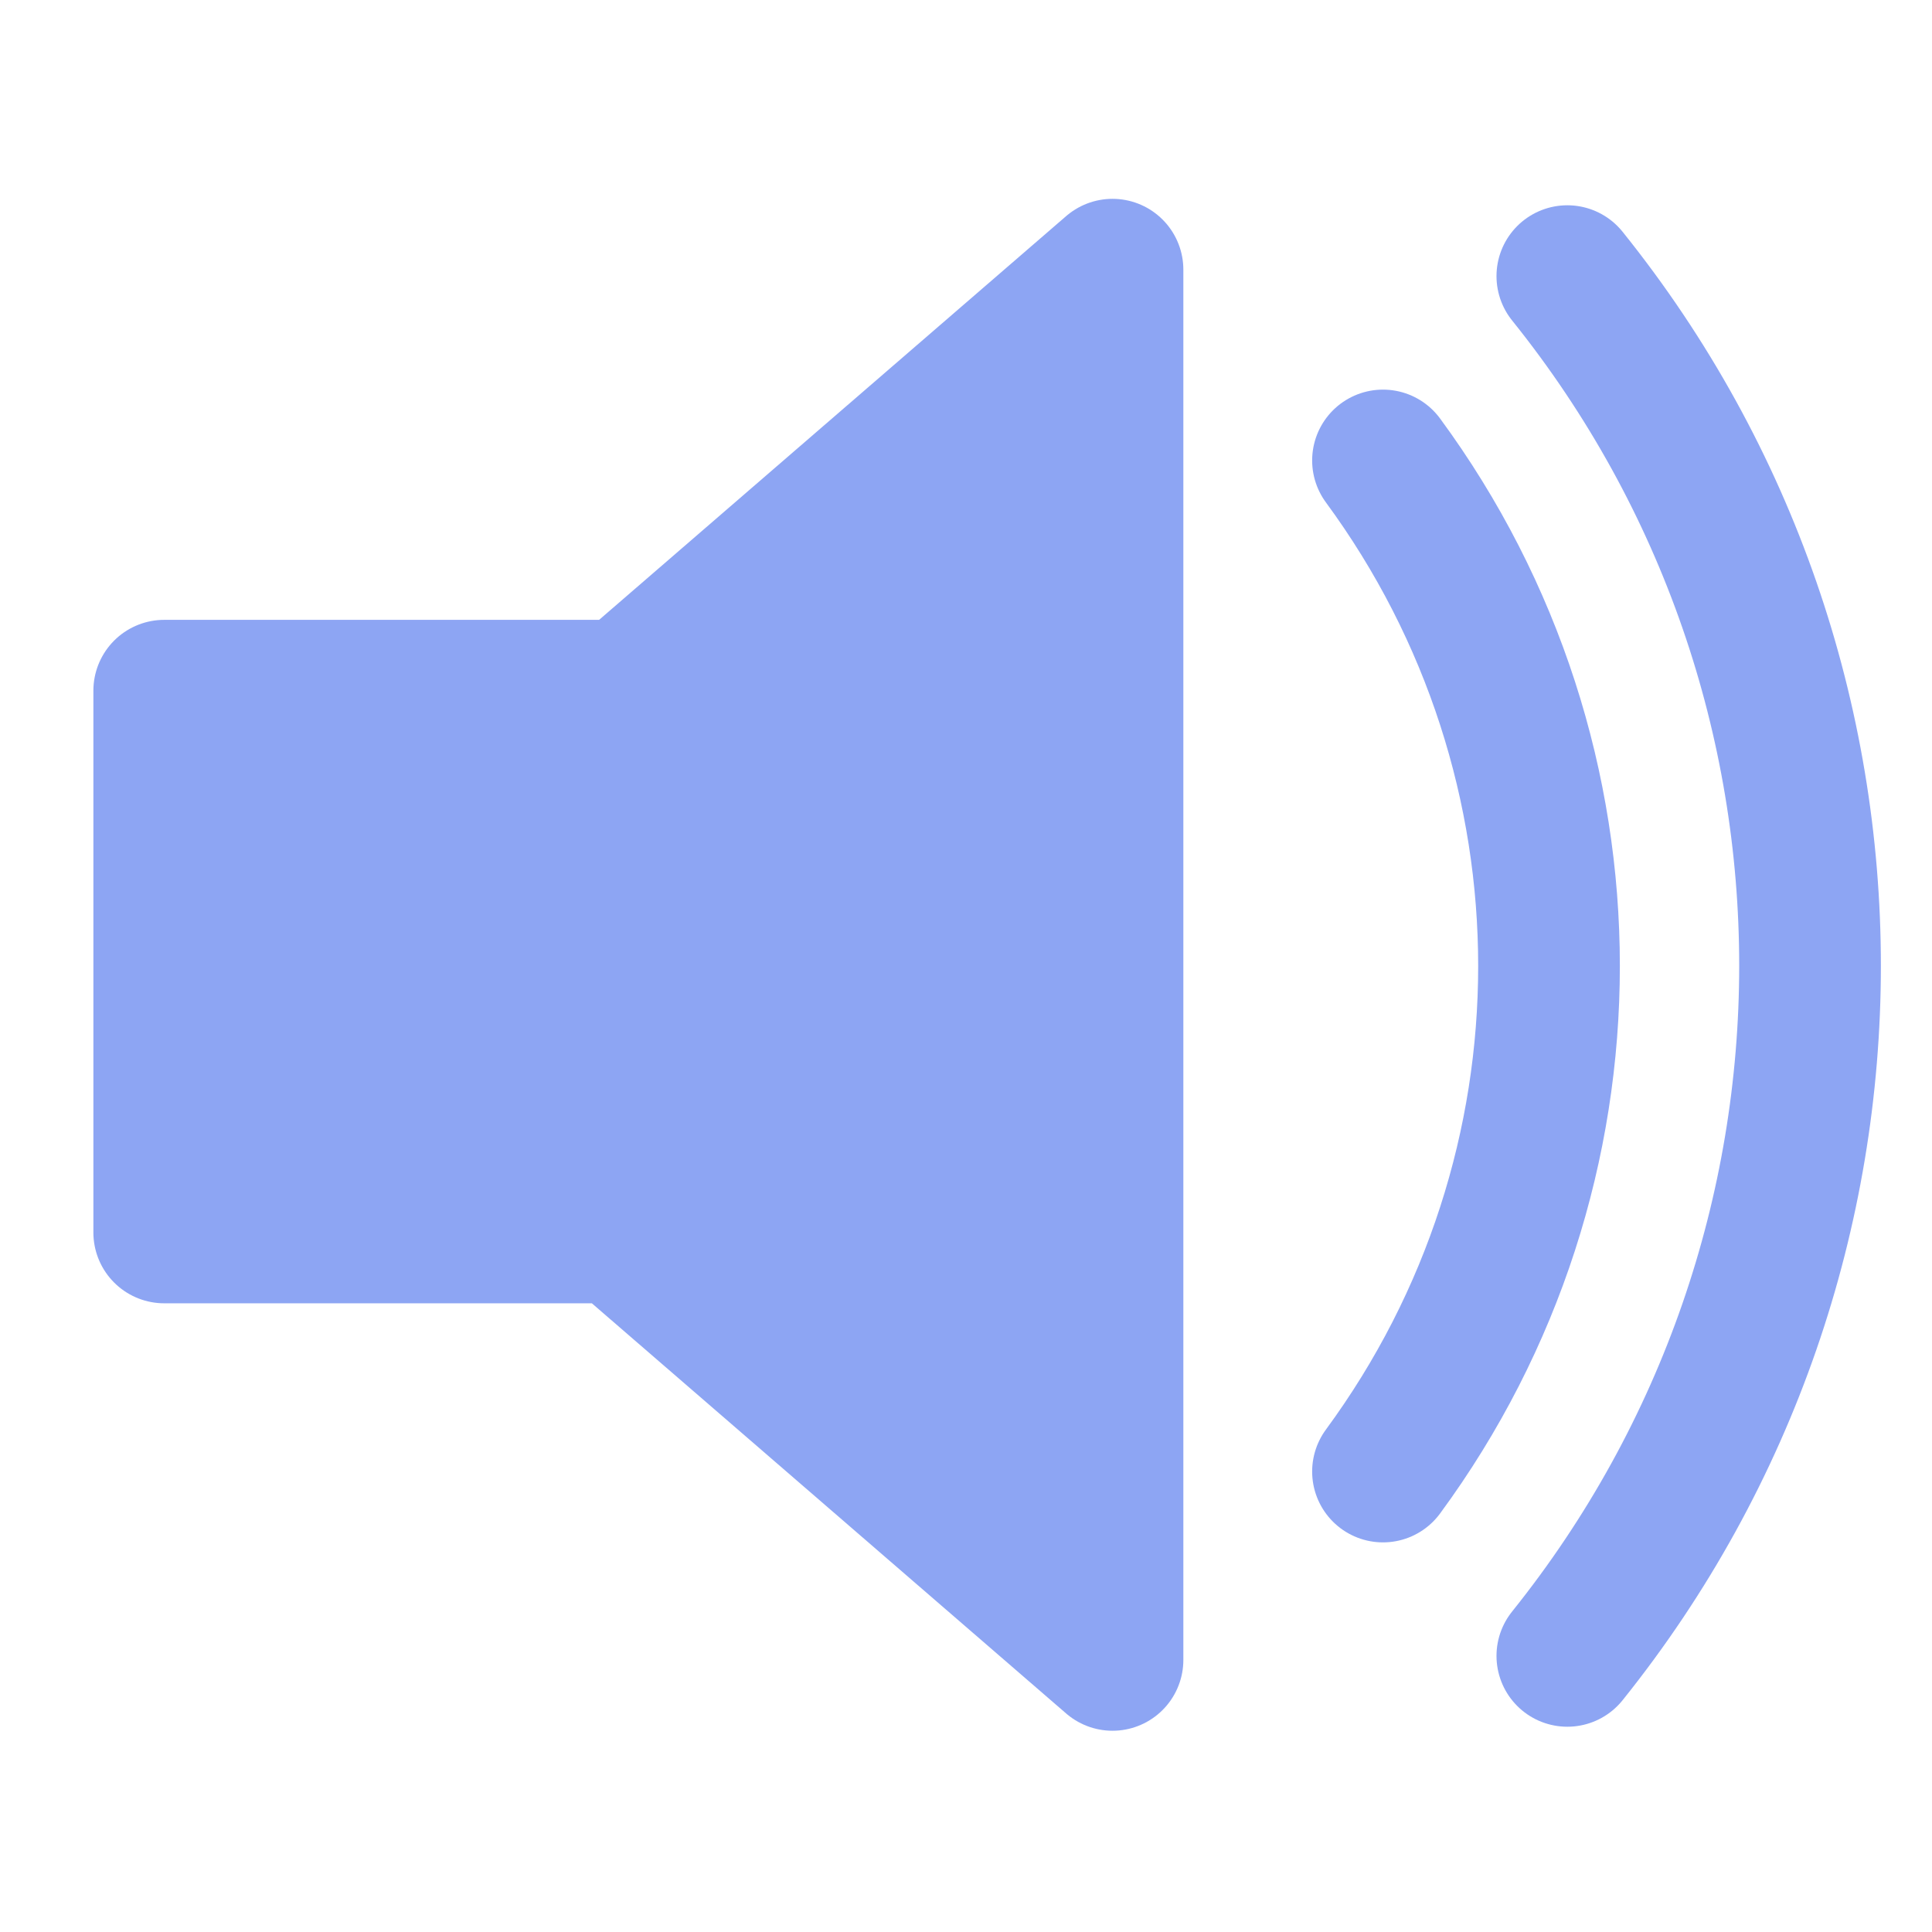 <svg xmlns="http://www.w3.org/2000/svg" xml:space="preserve" width="16" height="16" version="1.0" viewBox="0 0 2.4 2.4"><path d="M1.382.335.777.858H.204v.673h.564l.614.531Z" style="fill:#8da5f3;stroke:#8da5f3;stroke-width:.176;stroke-linejoin:round;stroke-opacity:1;stroke-dasharray:none;fill-opacity:1"/><path d="M1.718.572c.275.374.275.882 0 1.256M1.947.343c.402.5.402 1.213 0 1.714" style="fill:none;stroke:#8da5f3;stroke-width:.176;stroke-linecap:round;stroke-opacity:1"/></svg>